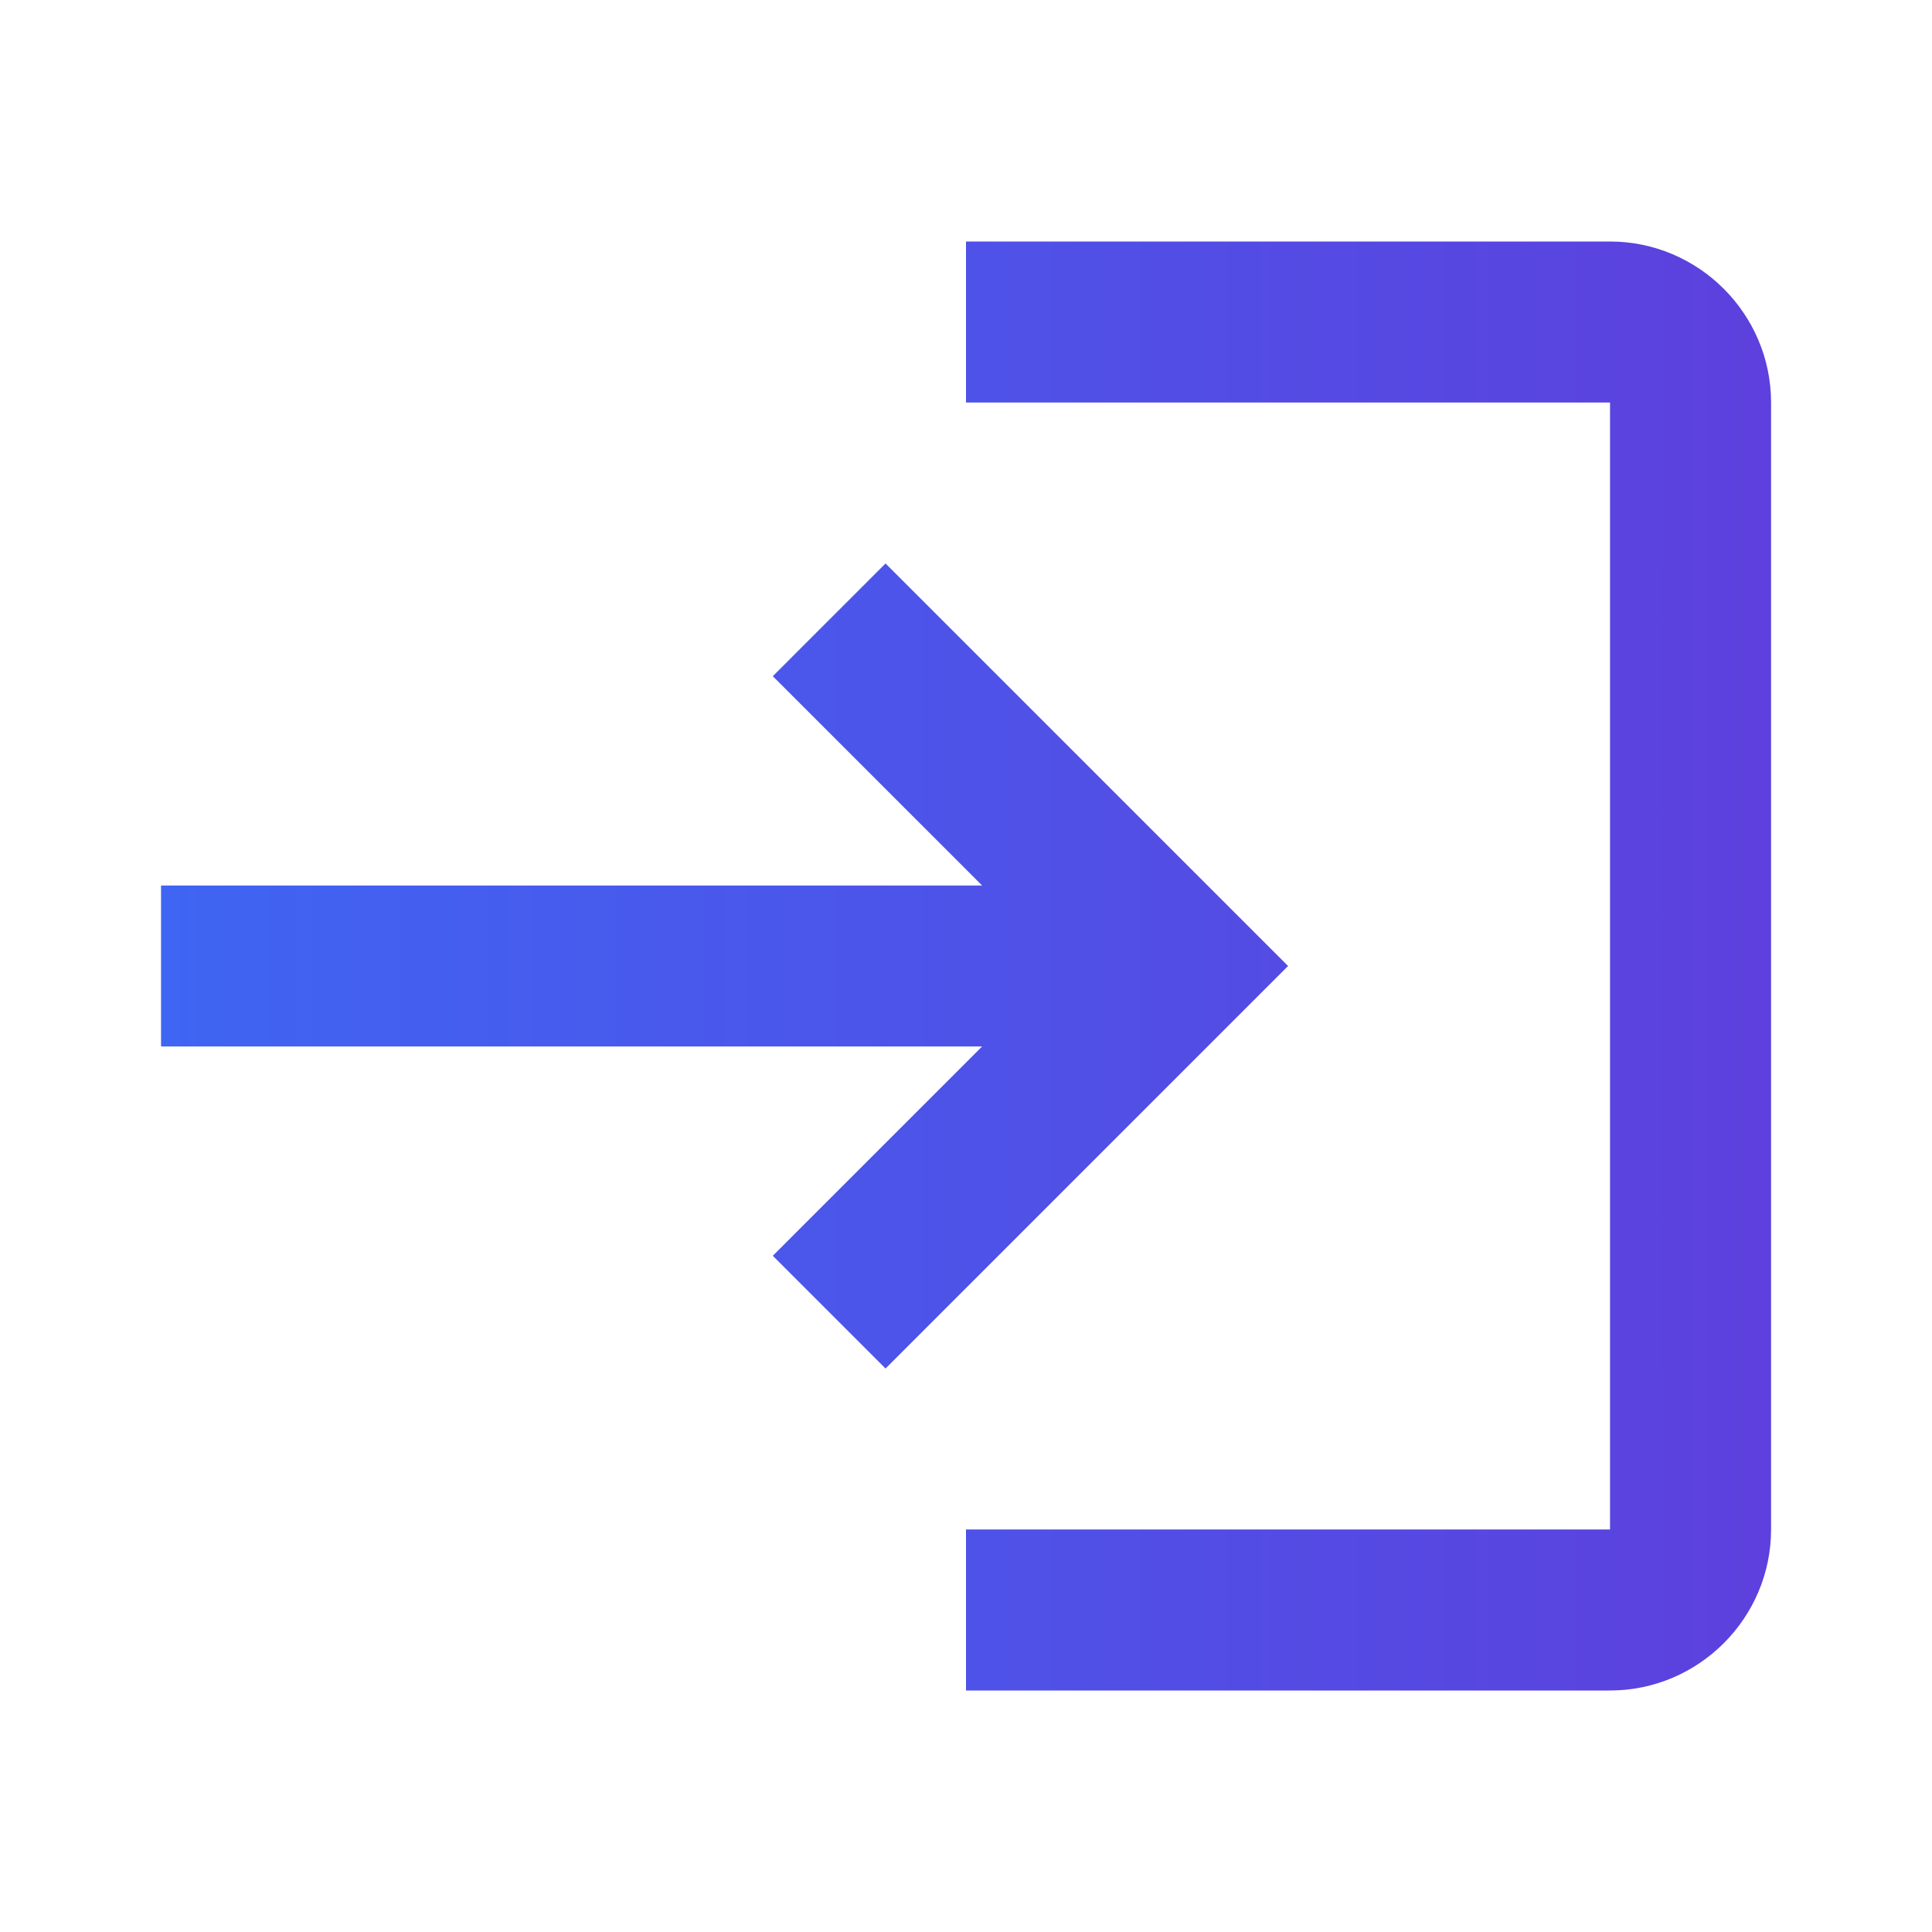 <svg width="20" height="20" viewBox="0 0 20 20" fill="none" xmlns="http://www.w3.org/2000/svg">
<path d="M9.167 5.833L8 7L10.167 9.167H1.667V10.833H10.167L8 13L9.167 14.167L13.334 10L9.167 5.833ZM16.667 15.833H10V17.5H16.667C17.584 17.5 18.334 16.75 18.334 15.833V4.167C18.334 3.25 17.584 2.5 16.667 2.5H10V4.167H16.667V15.833Z" fill="url(#paint0_linear_2455_2120)"/>
<defs>
<linearGradient id="paint0_linear_2455_2120" x1="1.667" y1="10" x2="18.334" y2="10" gradientUnits="userSpaceOnUse">
<stop stop-color="#3F65F3"/>
<stop offset="1" stop-color="#5D40DD"/>
</linearGradient>
</defs>
</svg>
